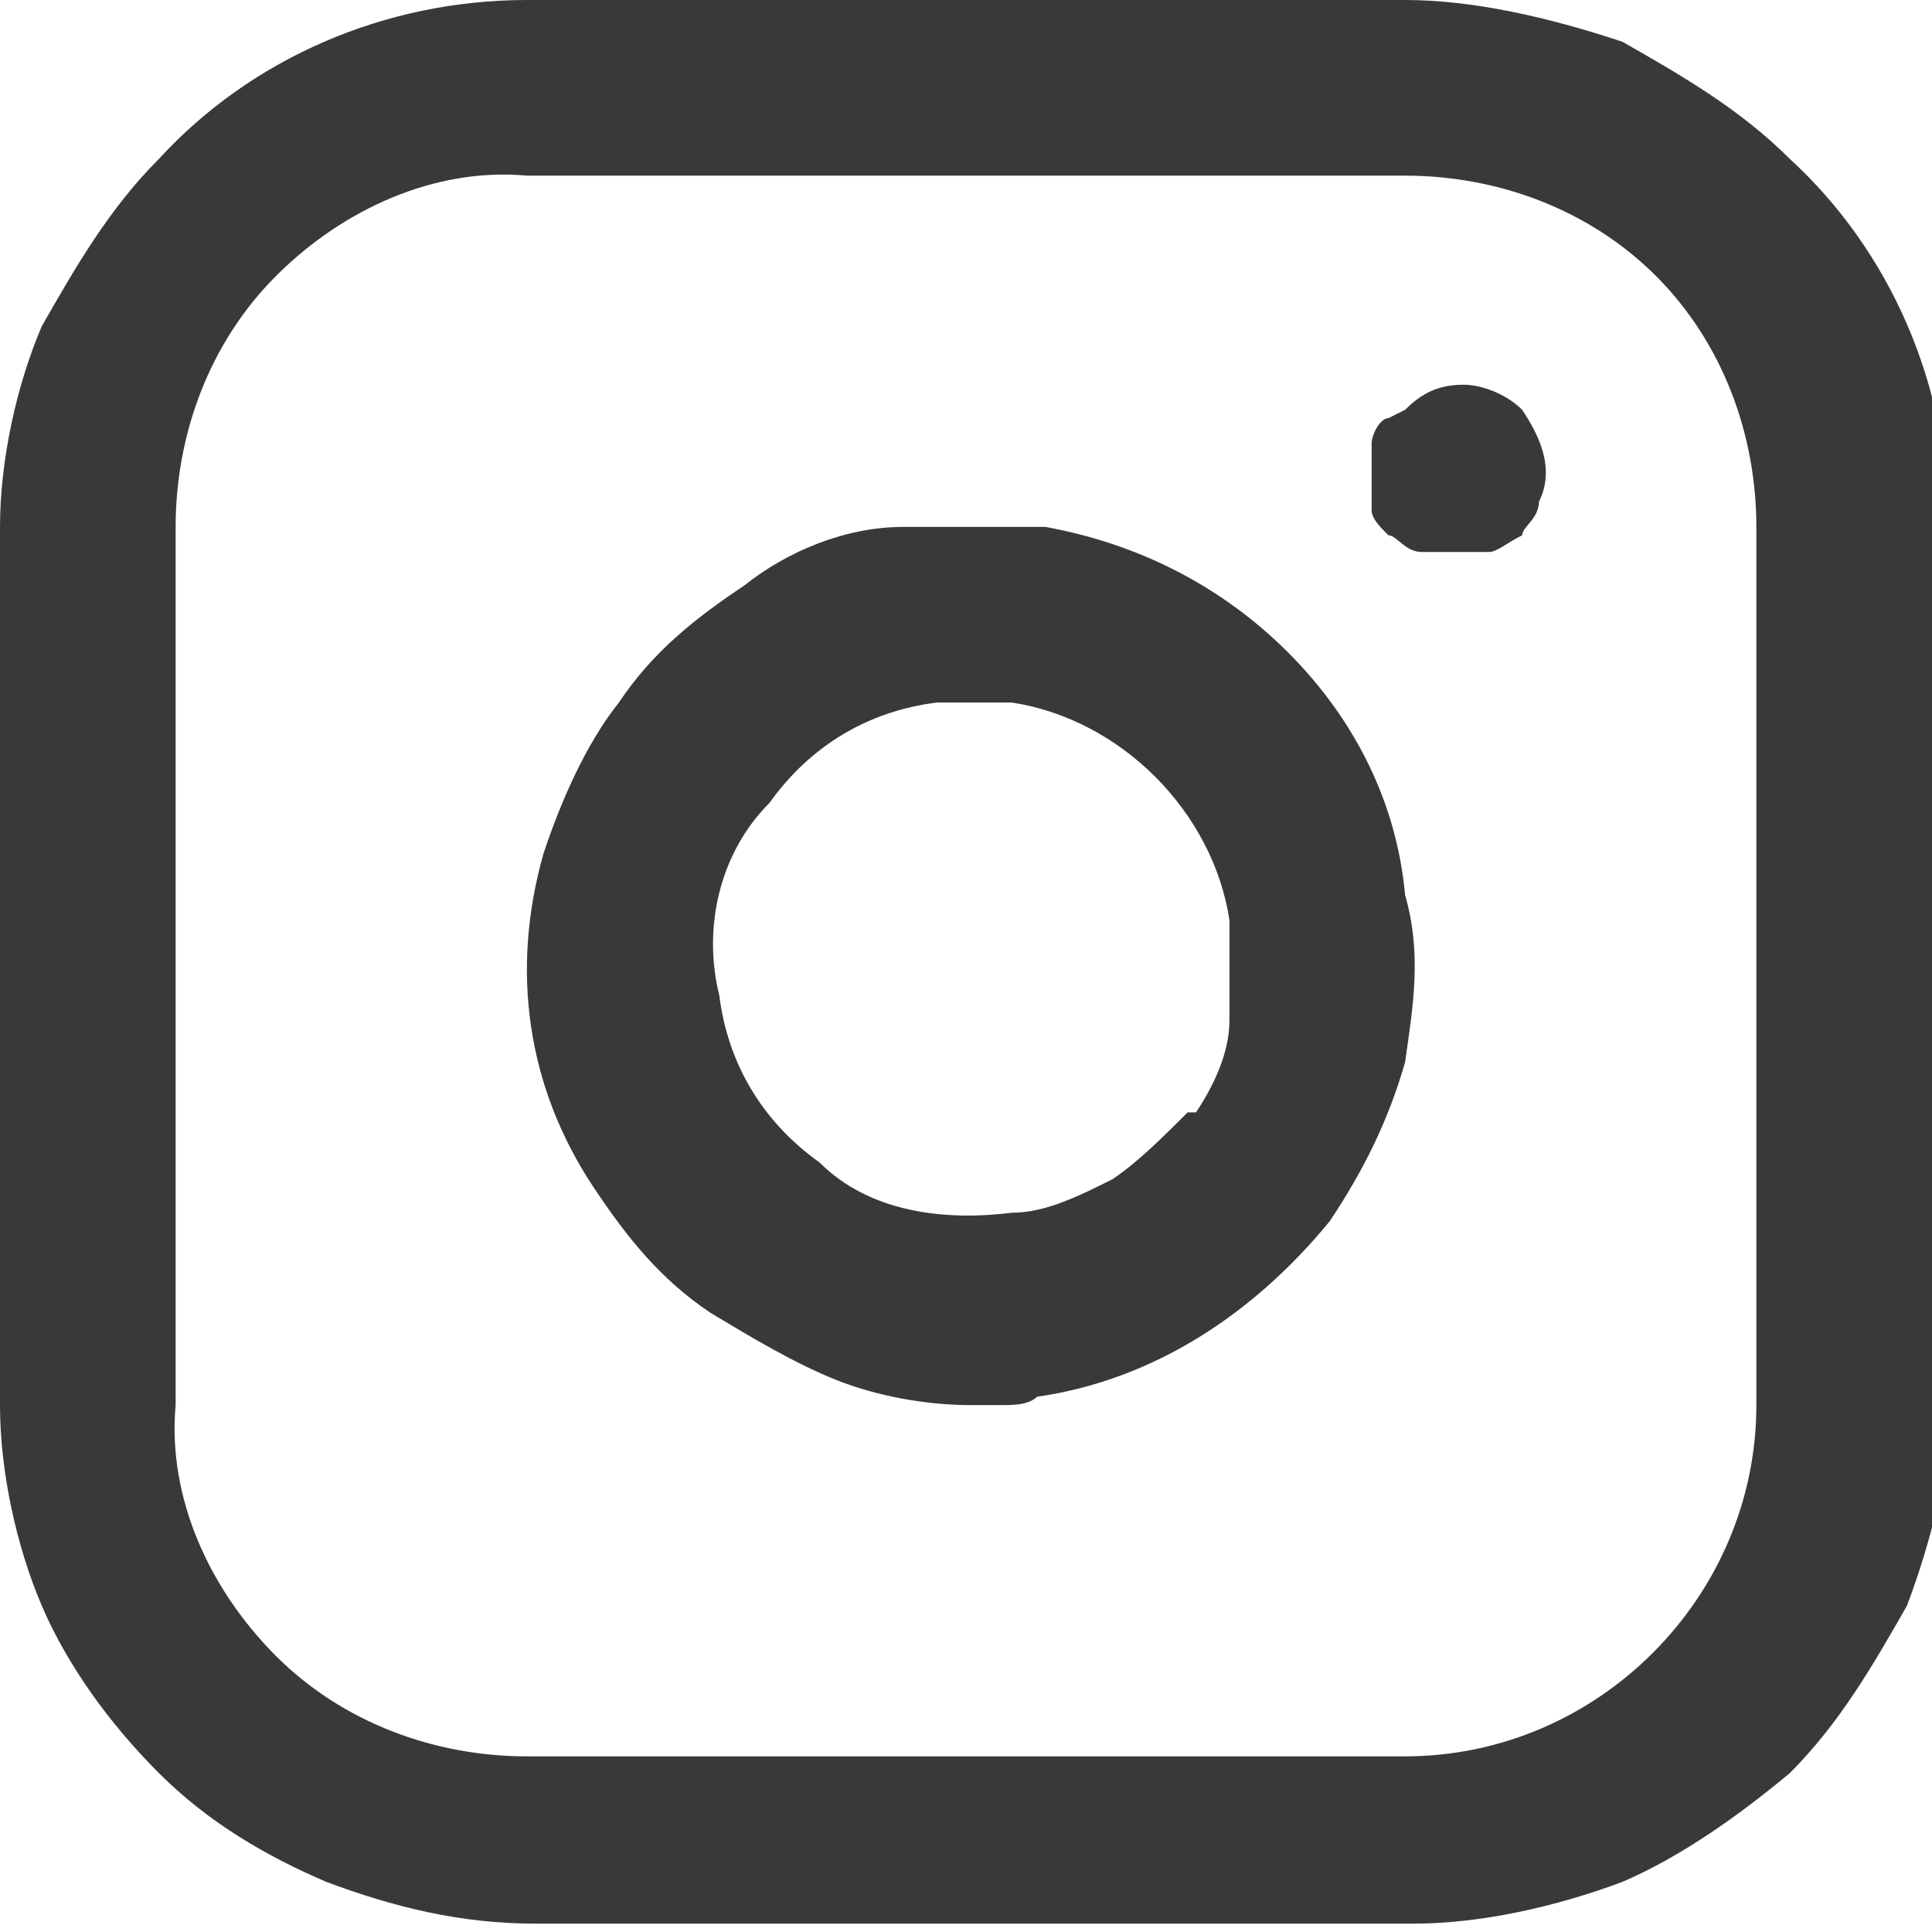 <?xml version="1.0" encoding="UTF-8"?>
<svg id="_レイヤー_1" data-name="レイヤー_1" xmlns="http://www.w3.org/2000/svg" version="1.1" viewBox="0 0 23.1 23.1">
  <!-- Generator: Adobe Illustrator 29.1.0, SVG Export Plug-In . SVG Version: 2.1.0 Build 142)  -->
  <defs>
    <style>
      .st0 {
        fill: #393939;
      }
    </style>
  </defs>
  <path class="st0" d="M16.6,5c-.1,0-.2.2-.2.3,0,.1,0,.3,0,.4,0,.1,0,.3,0,.4,0,.1.1.2.2.3.1,0,.2.2.4.2.1,0,.2,0,.4,0,.1,0,.3,0,.4,0,.1,0,.2-.1.4-.2,0-.1.2-.2.2-.4.2-.4,0-.8-.2-1.1-.2-.2-.5-.3-.7-.3-.3,0-.5.1-.7.3ZM14.2,13.3c-.3.3-.6.6-.9.8-.4.2-.8.4-1.2.4-.8.1-1.7,0-2.3-.6-.7-.5-1.1-1.2-1.2-2-.2-.8,0-1.7.6-2.3.5-.7,1.2-1.1,2-1.2h.9c1.3.2,2.4,1.3,2.6,2.6,0,.4,0,.8,0,1.2,0,.4-.2.8-.4,1.1h0ZM12.4,6.3c-.3,0-.5,0-.8,0-.3,0-.5,0-.8,0-.7,0-1.4.3-1.9.7-.6.4-1.1.8-1.5,1.4-.4.5-.7,1.2-.9,1.8-.4,1.4-.2,2.8.6,4,.4.6.8,1.1,1.4,1.5.5.3,1,.6,1.5.8.5.2,1.1.3,1.6.3h.4c.1,0,.3,0,.4-.1,1.4-.2,2.6-1,3.5-2.1.4-.6.7-1.2.9-1.9.1-.7.2-1.3,0-2-.1-1.1-.6-2.1-1.4-2.9-.8-.8-1.8-1.3-2.9-1.5ZM21,16.8c0,2.3-1.9,4.2-4.2,4.2,0,0,0,0,0,0H6.3c-1.1,0-2.2-.4-3-1.2-.8-.8-1.3-1.9-1.2-3V6.3c0-1.1.4-2.2,1.2-3,.8-.8,1.9-1.3,3-1.2h10.5c1.1,0,2.2.4,3,1.2.8.8,1.2,1.9,1.2,3v10.5ZM16.8,0H6.3c-1.7,0-3.3.7-4.4,1.9-.6.6-1,1.3-1.4,2C.2,4.6,0,5.5,0,6.3v10.5c0,.8.2,1.7.5,2.4.3.7.8,1.4,1.4,2,.6.6,1.3,1,2,1.3.8.3,1.6.5,2.5.5h10.5c.8,0,1.7-.2,2.5-.5.7-.3,1.4-.8,2-1.3.6-.6,1-1.3,1.4-2,.3-.8.5-1.6.5-2.4V6.3c0-1.7-.7-3.3-1.9-4.4-.6-.6-1.3-1-2-1.4C18.5.2,17.6,0,16.8,0Z"/>
</svg>